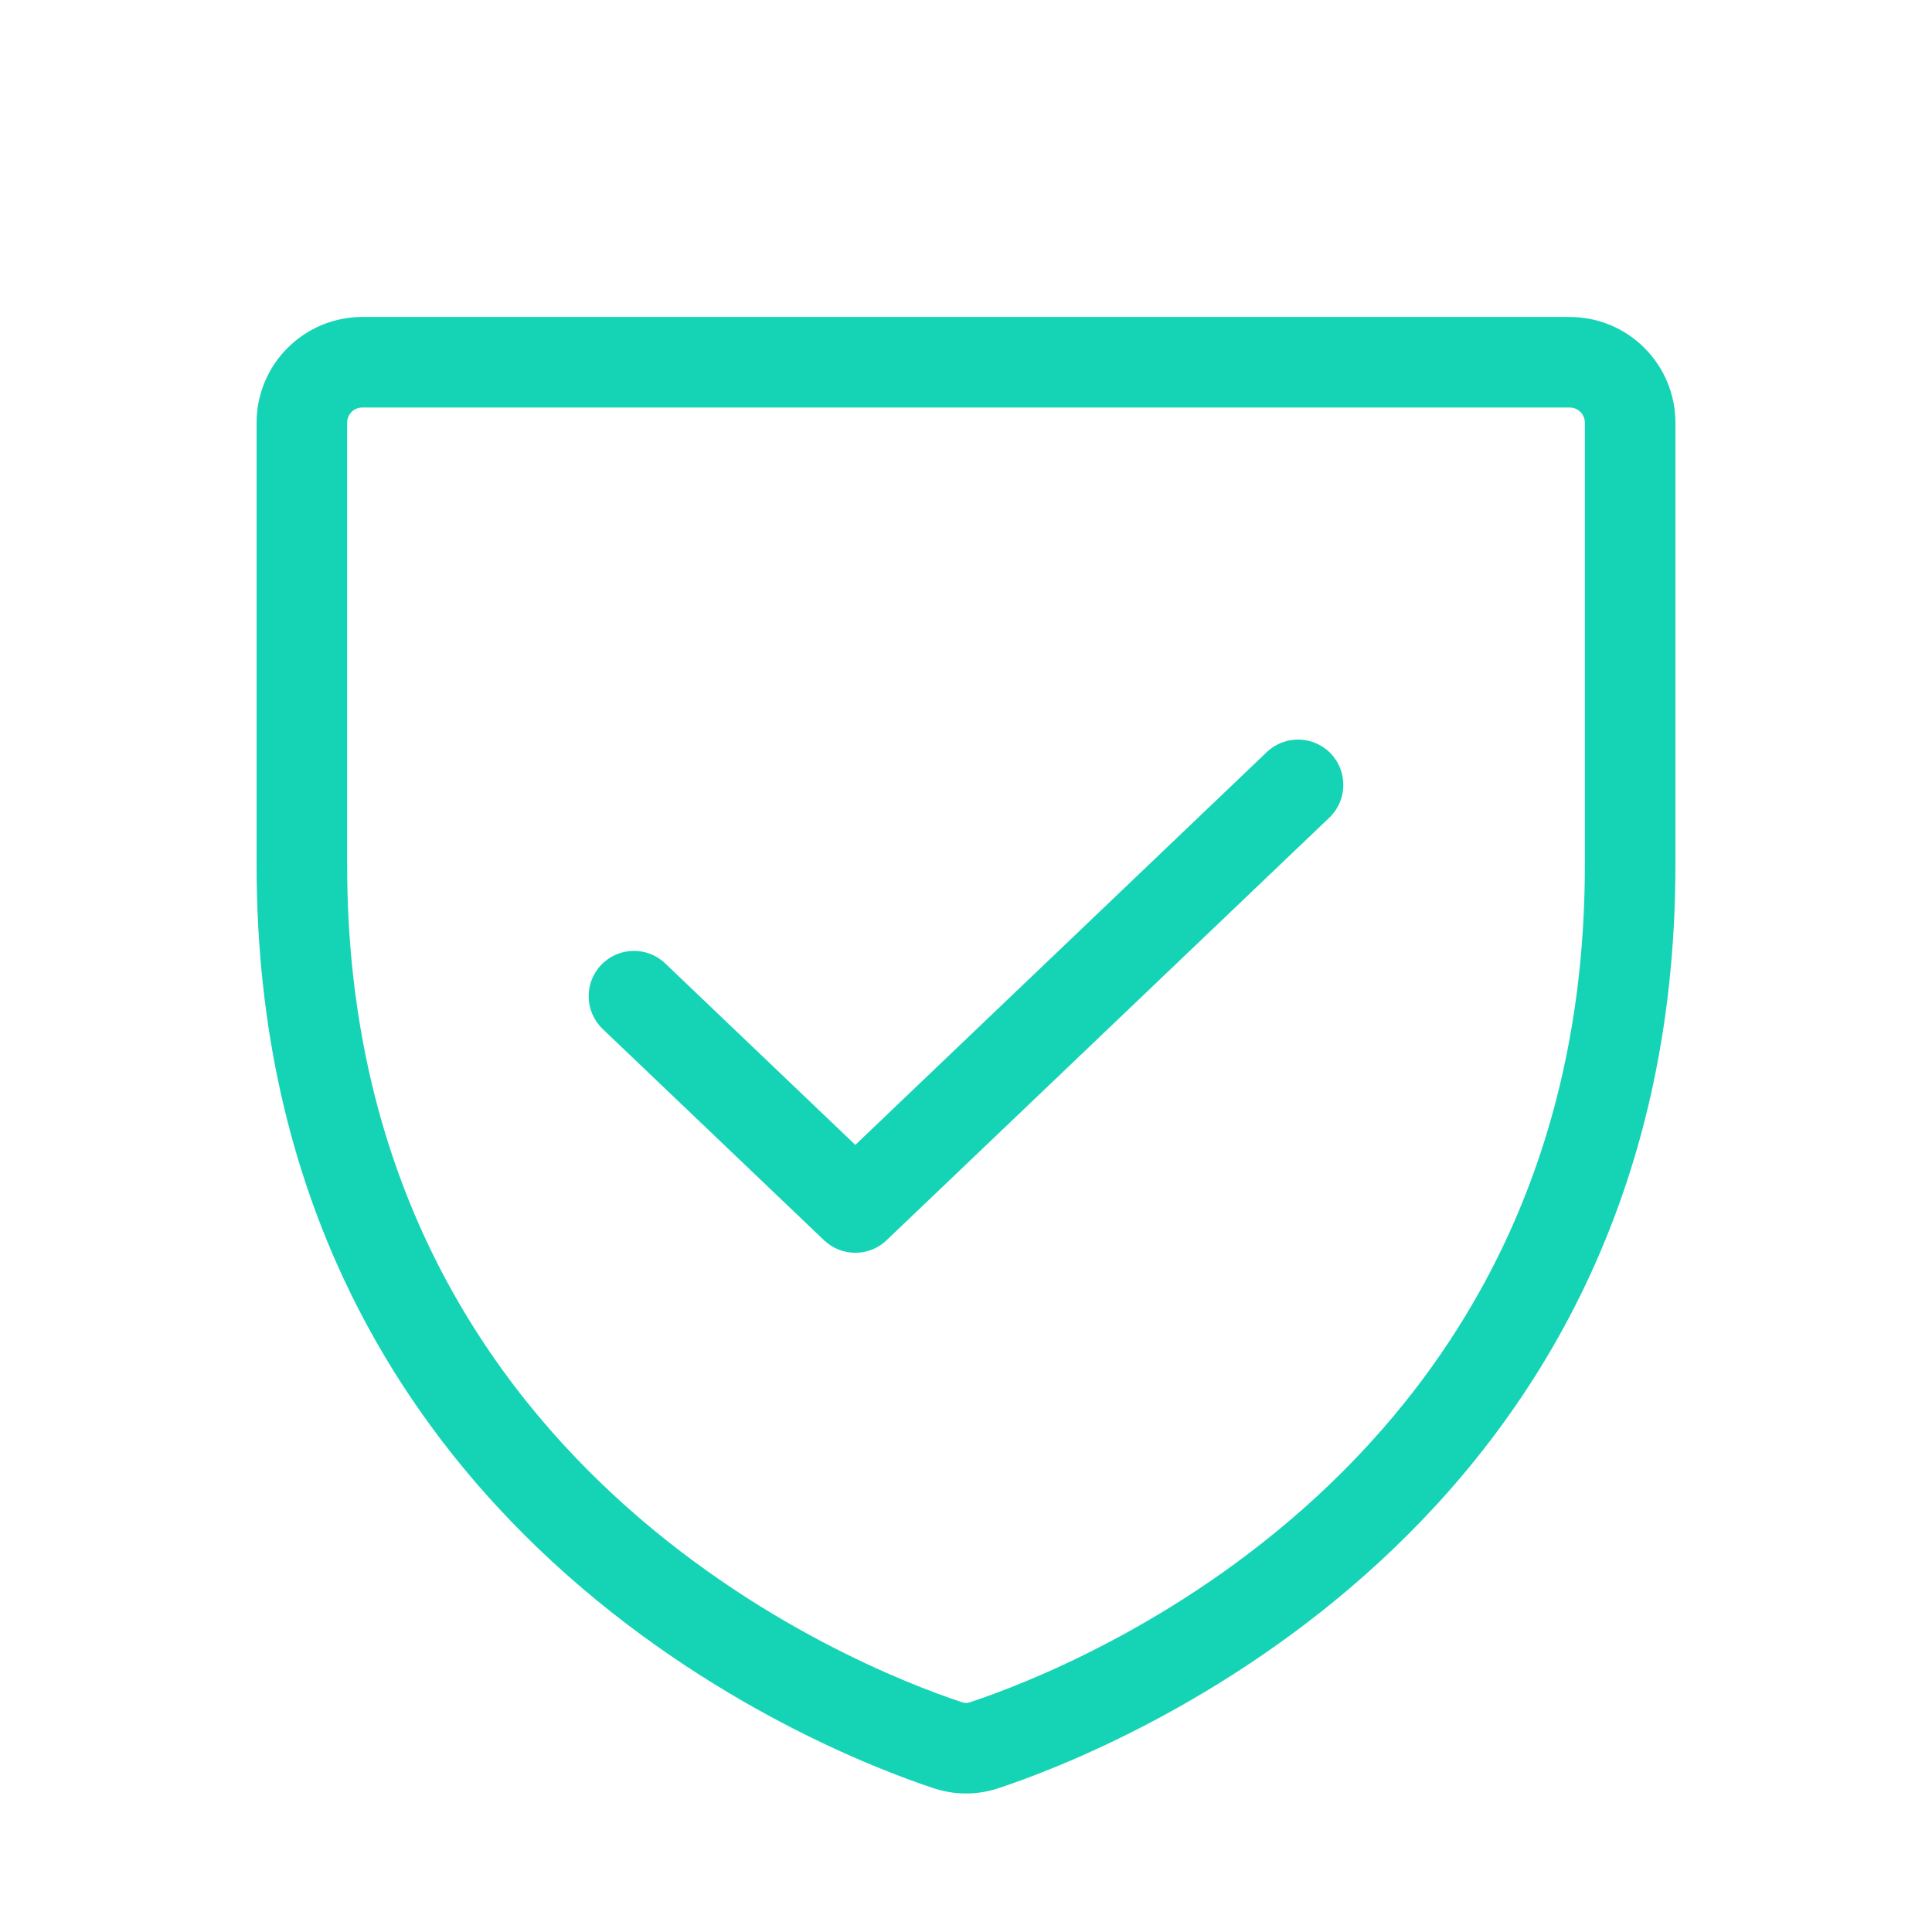 <svg width="32" height="32" viewBox="0 0 32 32" fill="none" xmlns="http://www.w3.org/2000/svg">
<path fill-rule="evenodd" clip-rule="evenodd" d="M5.823 6.823C5.87 6.776 5.934 6.75 6 6.75H26C26.066 6.75 26.13 6.776 26.177 6.823C26.224 6.87 26.25 6.934 26.25 7V14.333C26.25 24.3 17.811 27.616 16.071 28.193L16.071 28.193L16.063 28.195C16.022 28.209 15.978 28.209 15.937 28.195L15.937 28.195L15.929 28.193C14.189 27.616 5.75 24.3 5.75 14.333V7C5.75 6.934 5.776 6.87 5.823 6.823ZM6 5.25C5.536 5.25 5.091 5.434 4.763 5.763C4.434 6.091 4.25 6.536 4.25 7V14.333C4.25 25.364 13.625 29.009 15.453 29.615C15.808 29.736 16.192 29.736 16.547 29.615C18.375 29.009 27.75 25.364 27.75 14.333V7C27.75 6.536 27.566 6.091 27.237 5.763C26.909 5.434 26.464 5.25 26 5.25H6ZM22.018 13.543C22.317 13.257 22.328 12.782 22.043 12.482C21.756 12.182 21.282 12.171 20.982 12.457L14.167 18.963L11.018 15.957C10.718 15.671 10.243 15.682 9.957 15.982C9.671 16.282 9.683 16.756 9.982 17.043L13.649 20.543C13.939 20.819 14.395 20.819 14.684 20.543L22.018 13.543Z" fill="#15D4B6"/>
</svg>
